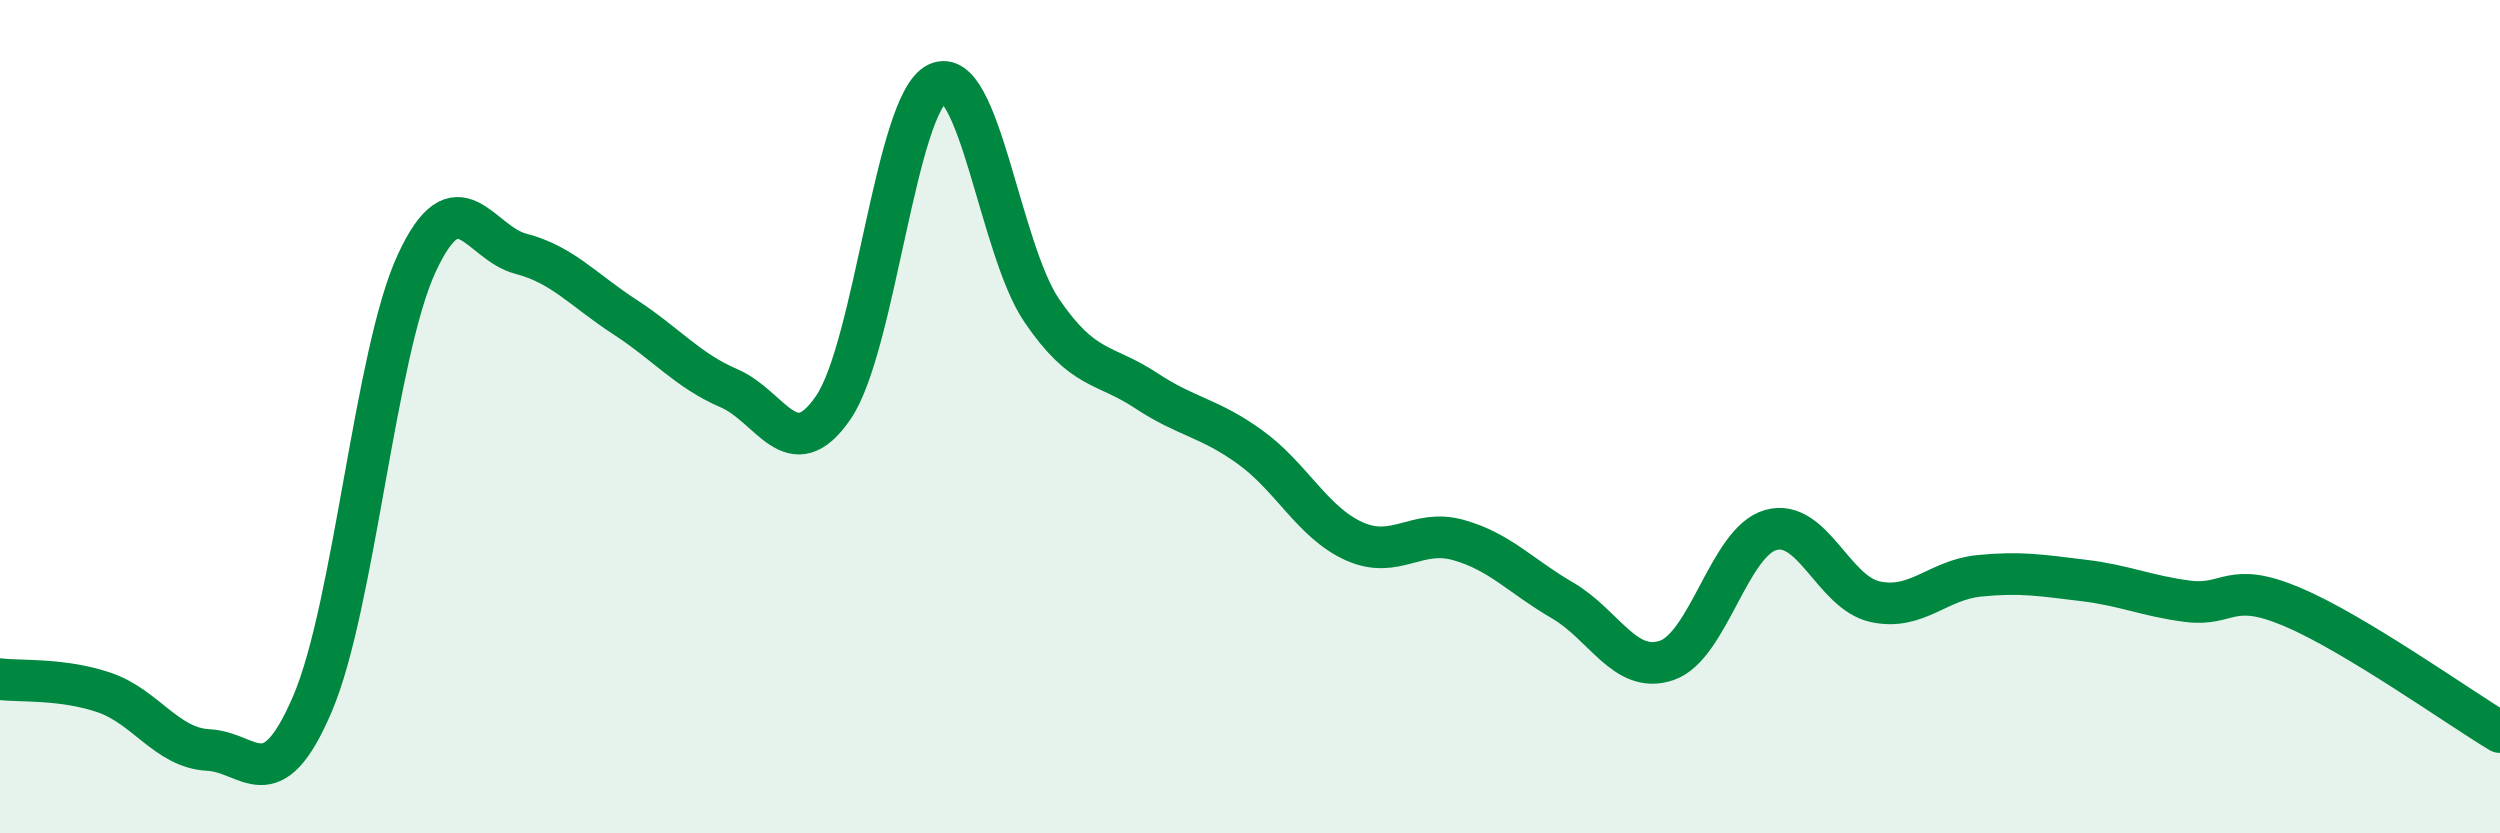 
    <svg width="60" height="20" viewBox="0 0 60 20" xmlns="http://www.w3.org/2000/svg">
      <path
        d="M 0,16.3 C 0.5,16.36 1.5,16.28 2.5,16.62 C 3.5,16.96 4,17.95 5,18 C 6,18.05 6.5,19.23 7.5,16.89 C 8.5,14.55 9,8.48 10,6.32 C 11,4.16 11.5,5.83 12.5,6.09 C 13.5,6.35 14,6.96 15,7.61 C 16,8.26 16.5,8.89 17.5,9.32 C 18.5,9.75 19,11.24 20,9.78 C 21,8.32 21.5,2.47 22.5,2 C 23.5,1.53 24,5.98 25,7.45 C 26,8.92 26.5,8.71 27.5,9.37 C 28.5,10.03 29,10.01 30,10.73 C 31,11.45 31.5,12.54 32.5,12.99 C 33.5,13.44 34,12.68 35,12.96 C 36,13.24 36.5,13.83 37.5,14.41 C 38.5,14.99 39,16.19 40,15.85 C 41,15.51 41.5,13 42.5,12.72 C 43.5,12.44 44,14.22 45,14.44 C 46,14.66 46.5,13.92 47.5,13.82 C 48.5,13.72 49,13.81 50,13.93 C 51,14.05 51.5,14.3 52.5,14.43 C 53.5,14.56 53.5,13.93 55,14.56 C 56.5,15.19 59,16.97 60,17.57L60 20L0 20Z"
        fill="#008740"
        opacity="0.1"
        stroke-linecap="round"
        stroke-linejoin="round"
      />
      <path
        d="M 0,16.3 C 0.5,16.36 1.5,16.28 2.5,16.62 C 3.5,16.96 4,17.95 5,18 C 6,18.05 6.5,19.23 7.5,16.89 C 8.5,14.55 9,8.48 10,6.32 C 11,4.16 11.5,5.83 12.5,6.09 C 13.5,6.35 14,6.96 15,7.61 C 16,8.26 16.5,8.89 17.5,9.32 C 18.5,9.75 19,11.24 20,9.78 C 21,8.32 21.5,2.47 22.5,2 C 23.5,1.53 24,5.98 25,7.45 C 26,8.92 26.5,8.71 27.5,9.37 C 28.5,10.03 29,10.01 30,10.73 C 31,11.45 31.5,12.54 32.5,12.99 C 33.5,13.44 34,12.68 35,12.96 C 36,13.24 36.5,13.83 37.5,14.41 C 38.5,14.99 39,16.19 40,15.85 C 41,15.51 41.5,13 42.5,12.72 C 43.5,12.44 44,14.22 45,14.44 C 46,14.66 46.5,13.92 47.5,13.82 C 48.5,13.72 49,13.81 50,13.93 C 51,14.05 51.5,14.3 52.5,14.43 C 53.5,14.56 53.5,13.93 55,14.56 C 56.5,15.19 59,16.97 60,17.57"
        stroke="#008740"
        stroke-width="1"
        fill="none"
        stroke-linecap="round"
        stroke-linejoin="round"
      />
    </svg>
  